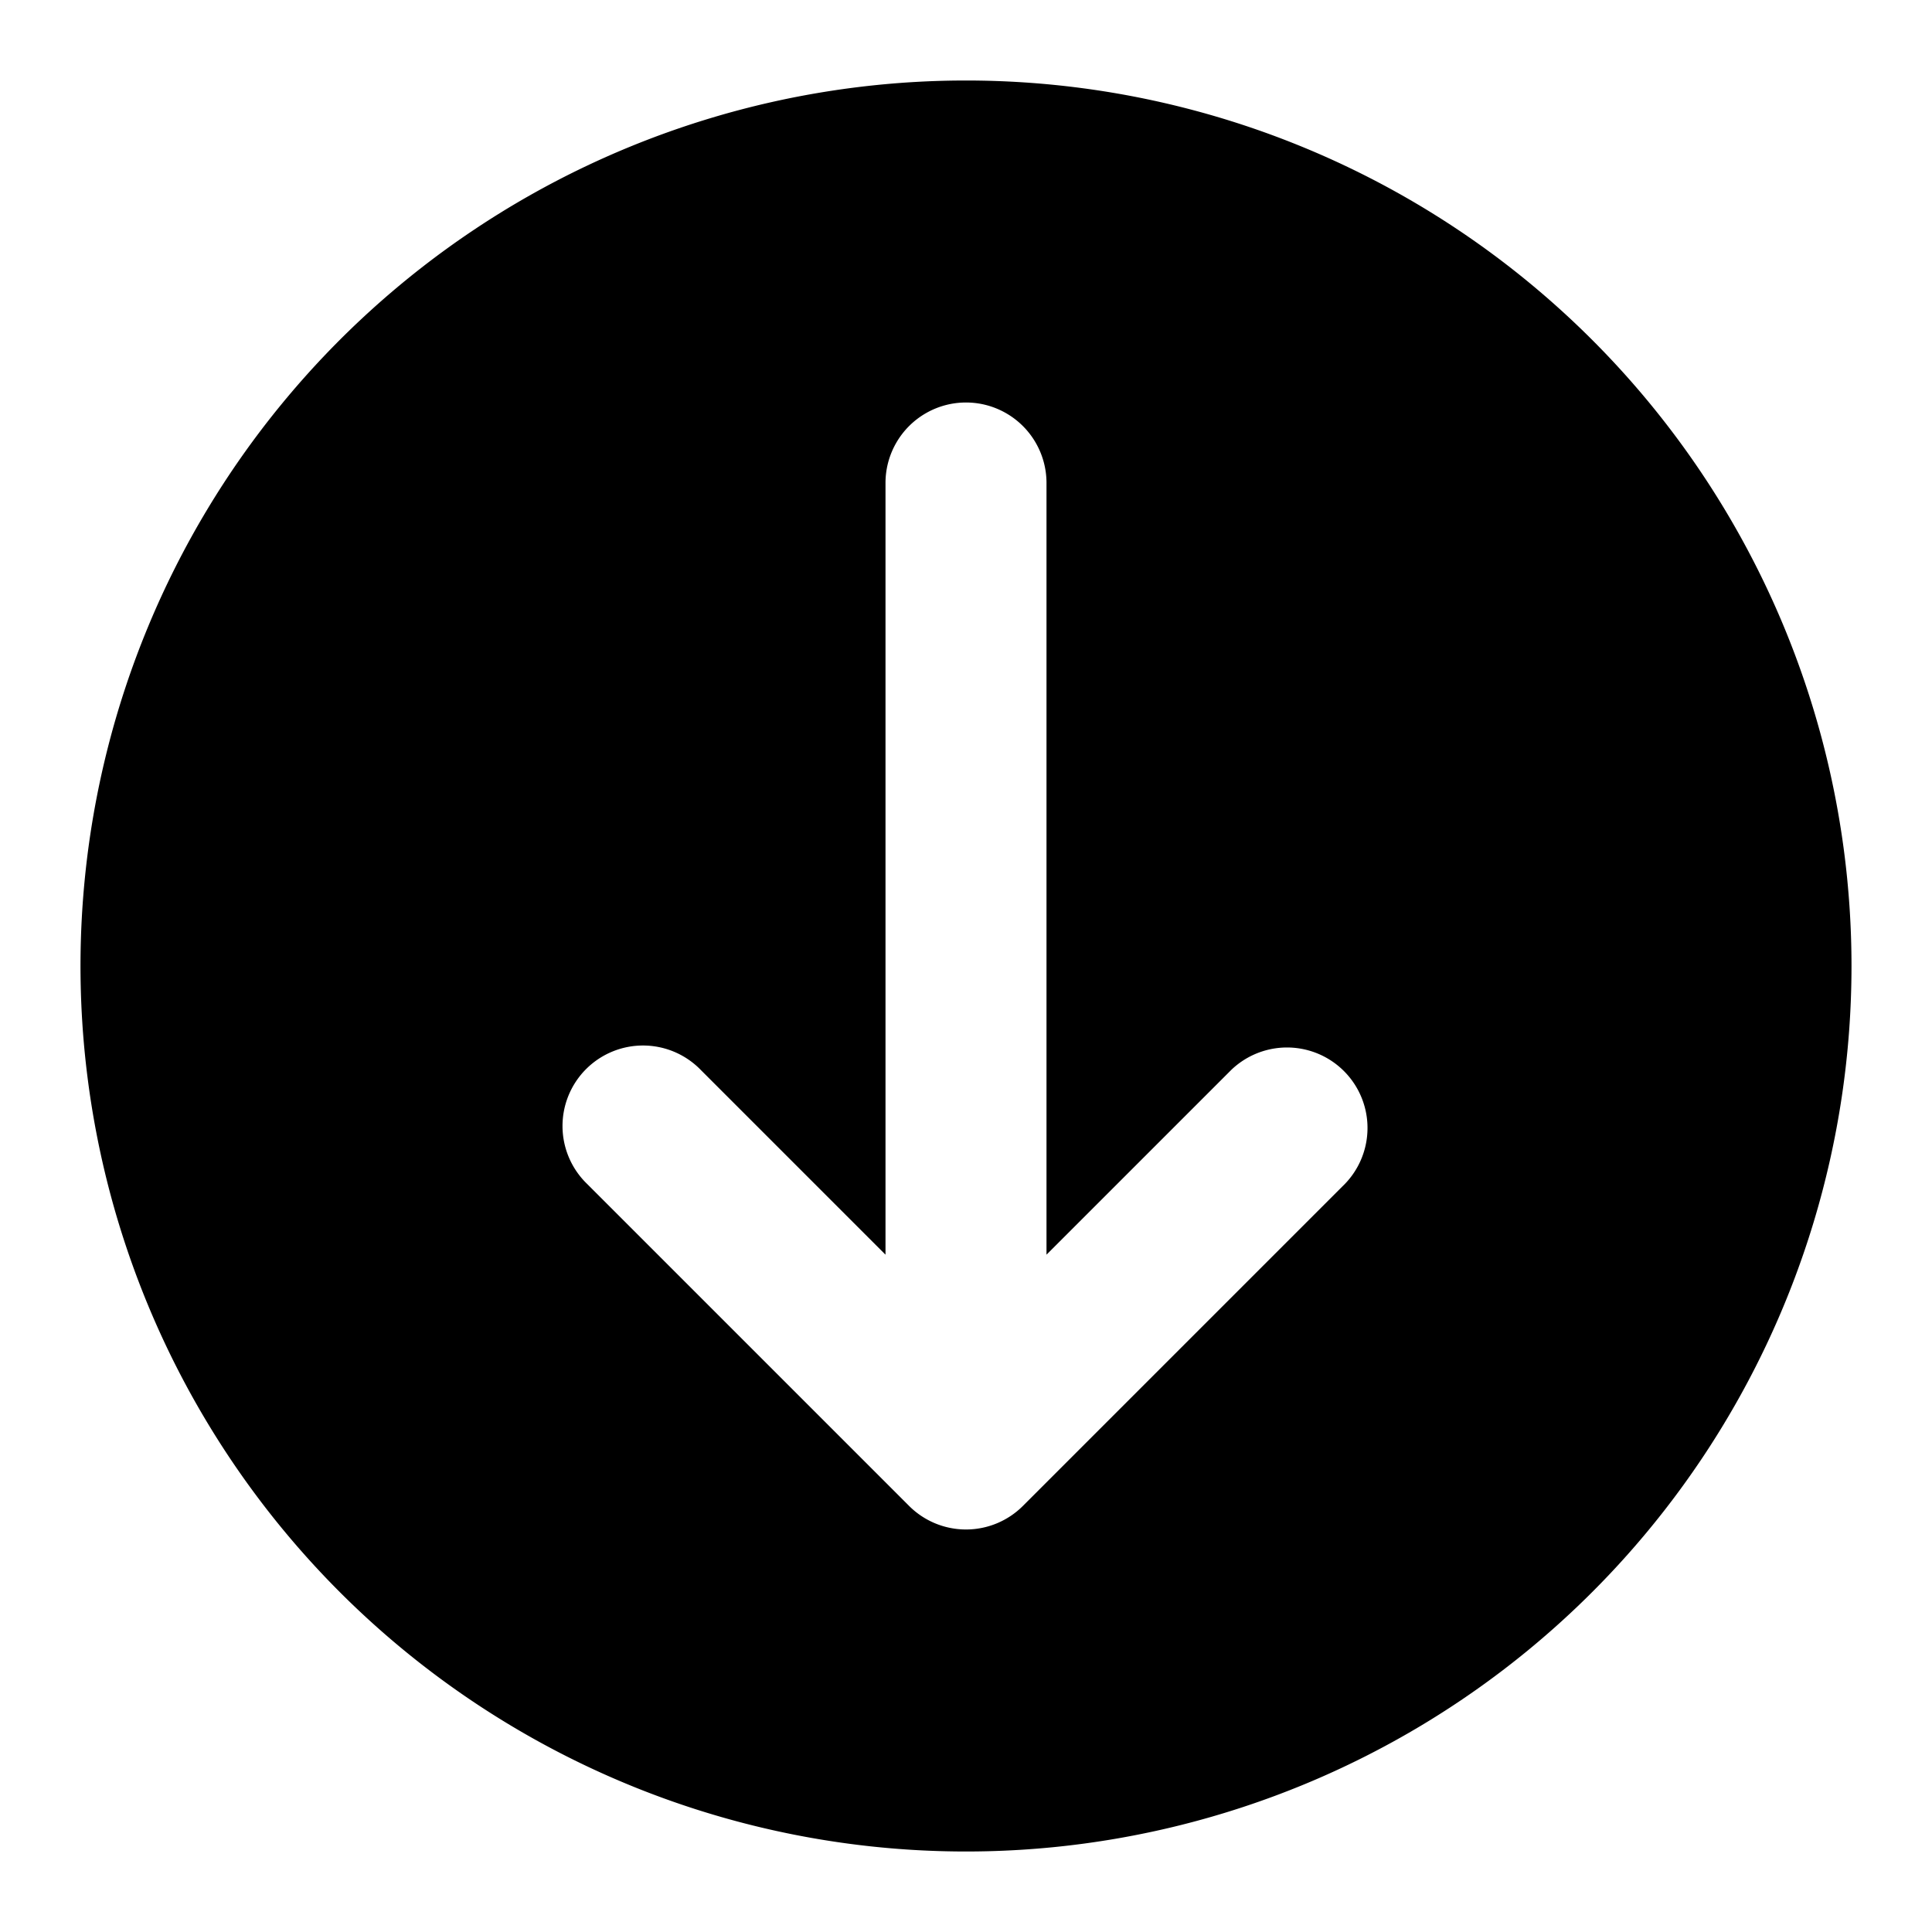 <svg id="Icons" viewBox="0 0 24 24" xmlns="http://www.w3.org/2000/svg"><defs><style>.cls-1{fill:#232323;}</style></defs><path d="M12,1A11,11,0,1,0,23,12,11,11,0,0,0,12,1Zm4.707,13.707-4,4a1,1,0,0,1-1.414,0l-4-4a1,1,0,1,1,1.414-1.414L11,15.586V6a1,1,0,0,1,2,0v9.586l2.293-2.293a1,1,0,0,1,1.414,1.414Z" fill="#000000" opacity="1" original-fill="#094a7f"></path></svg>